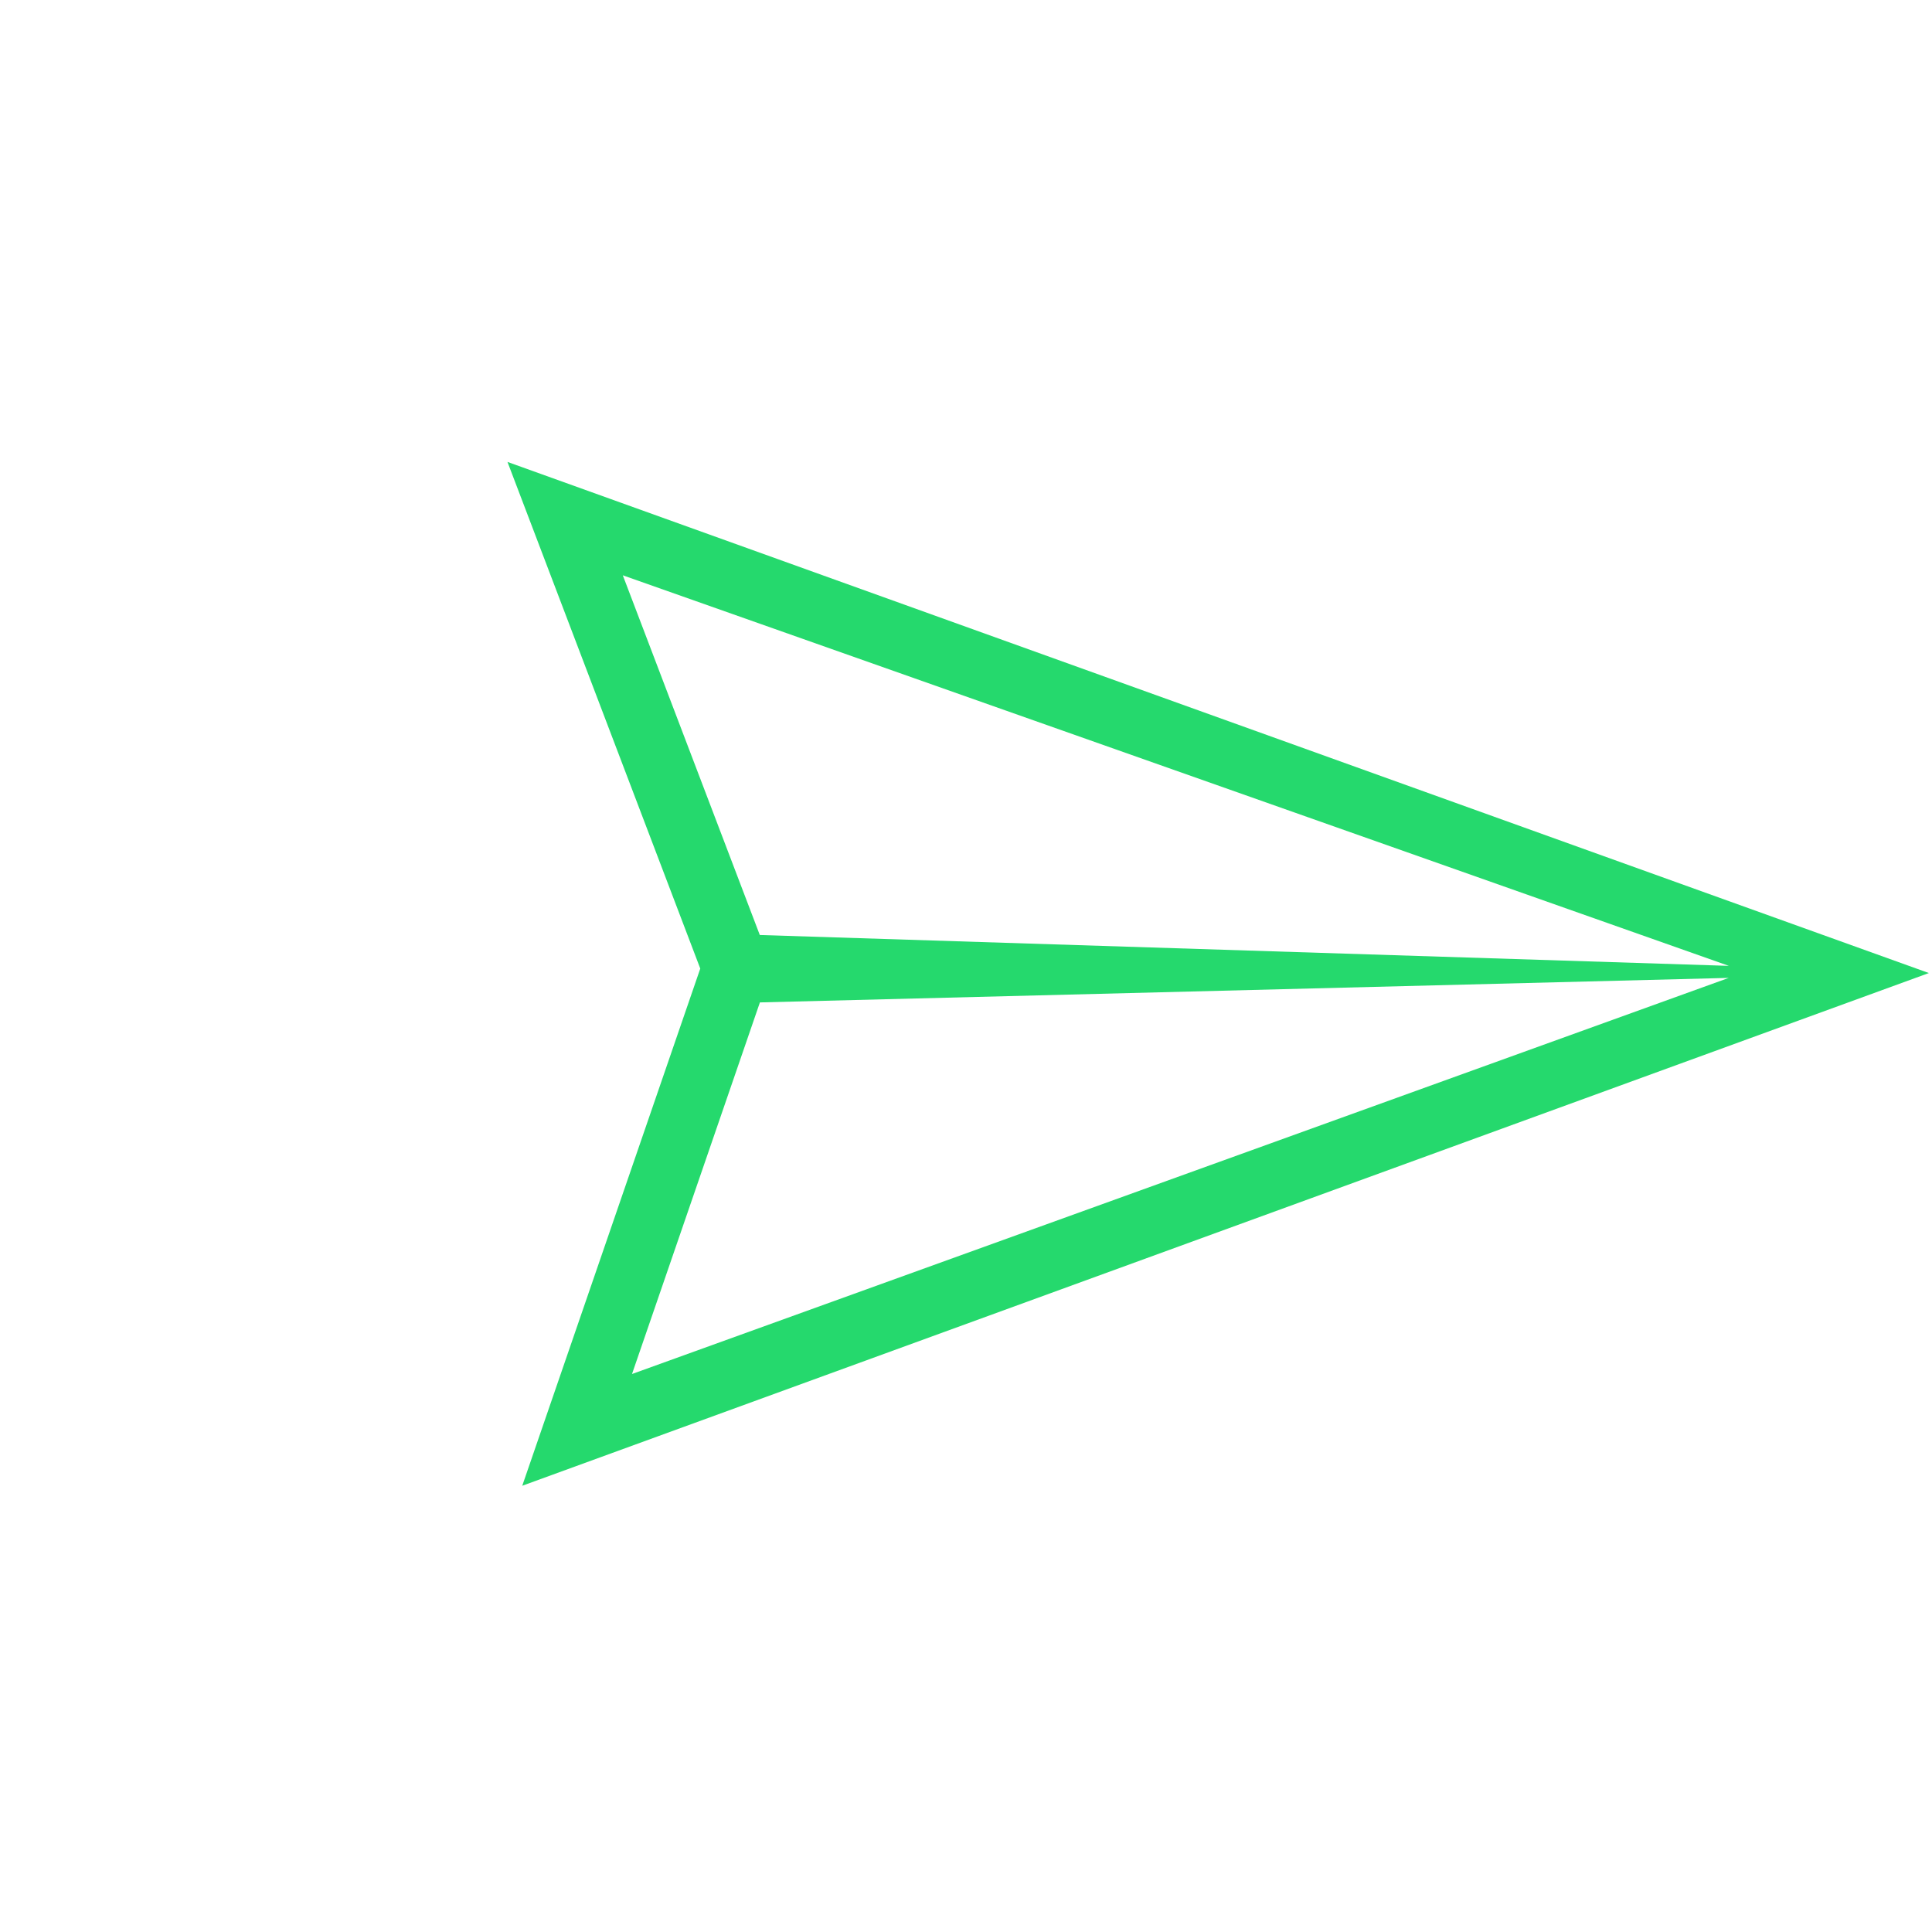 <svg width="454" height="454" viewBox="0 0 454 454" fill="none" xmlns="http://www.w3.org/2000/svg">
<path d="M119.251 108.547L164.556 227.604L122.725 349.136L453.268 228.654L119.251 108.547ZM178.57 235.556L406.236 229.795L148.515 322.878L178.57 235.556V235.556ZM406.257 226.967L178.544 219.716L146.352 135.191L406.257 226.967V226.967Z" fill="#25D96D"/>
</svg>
